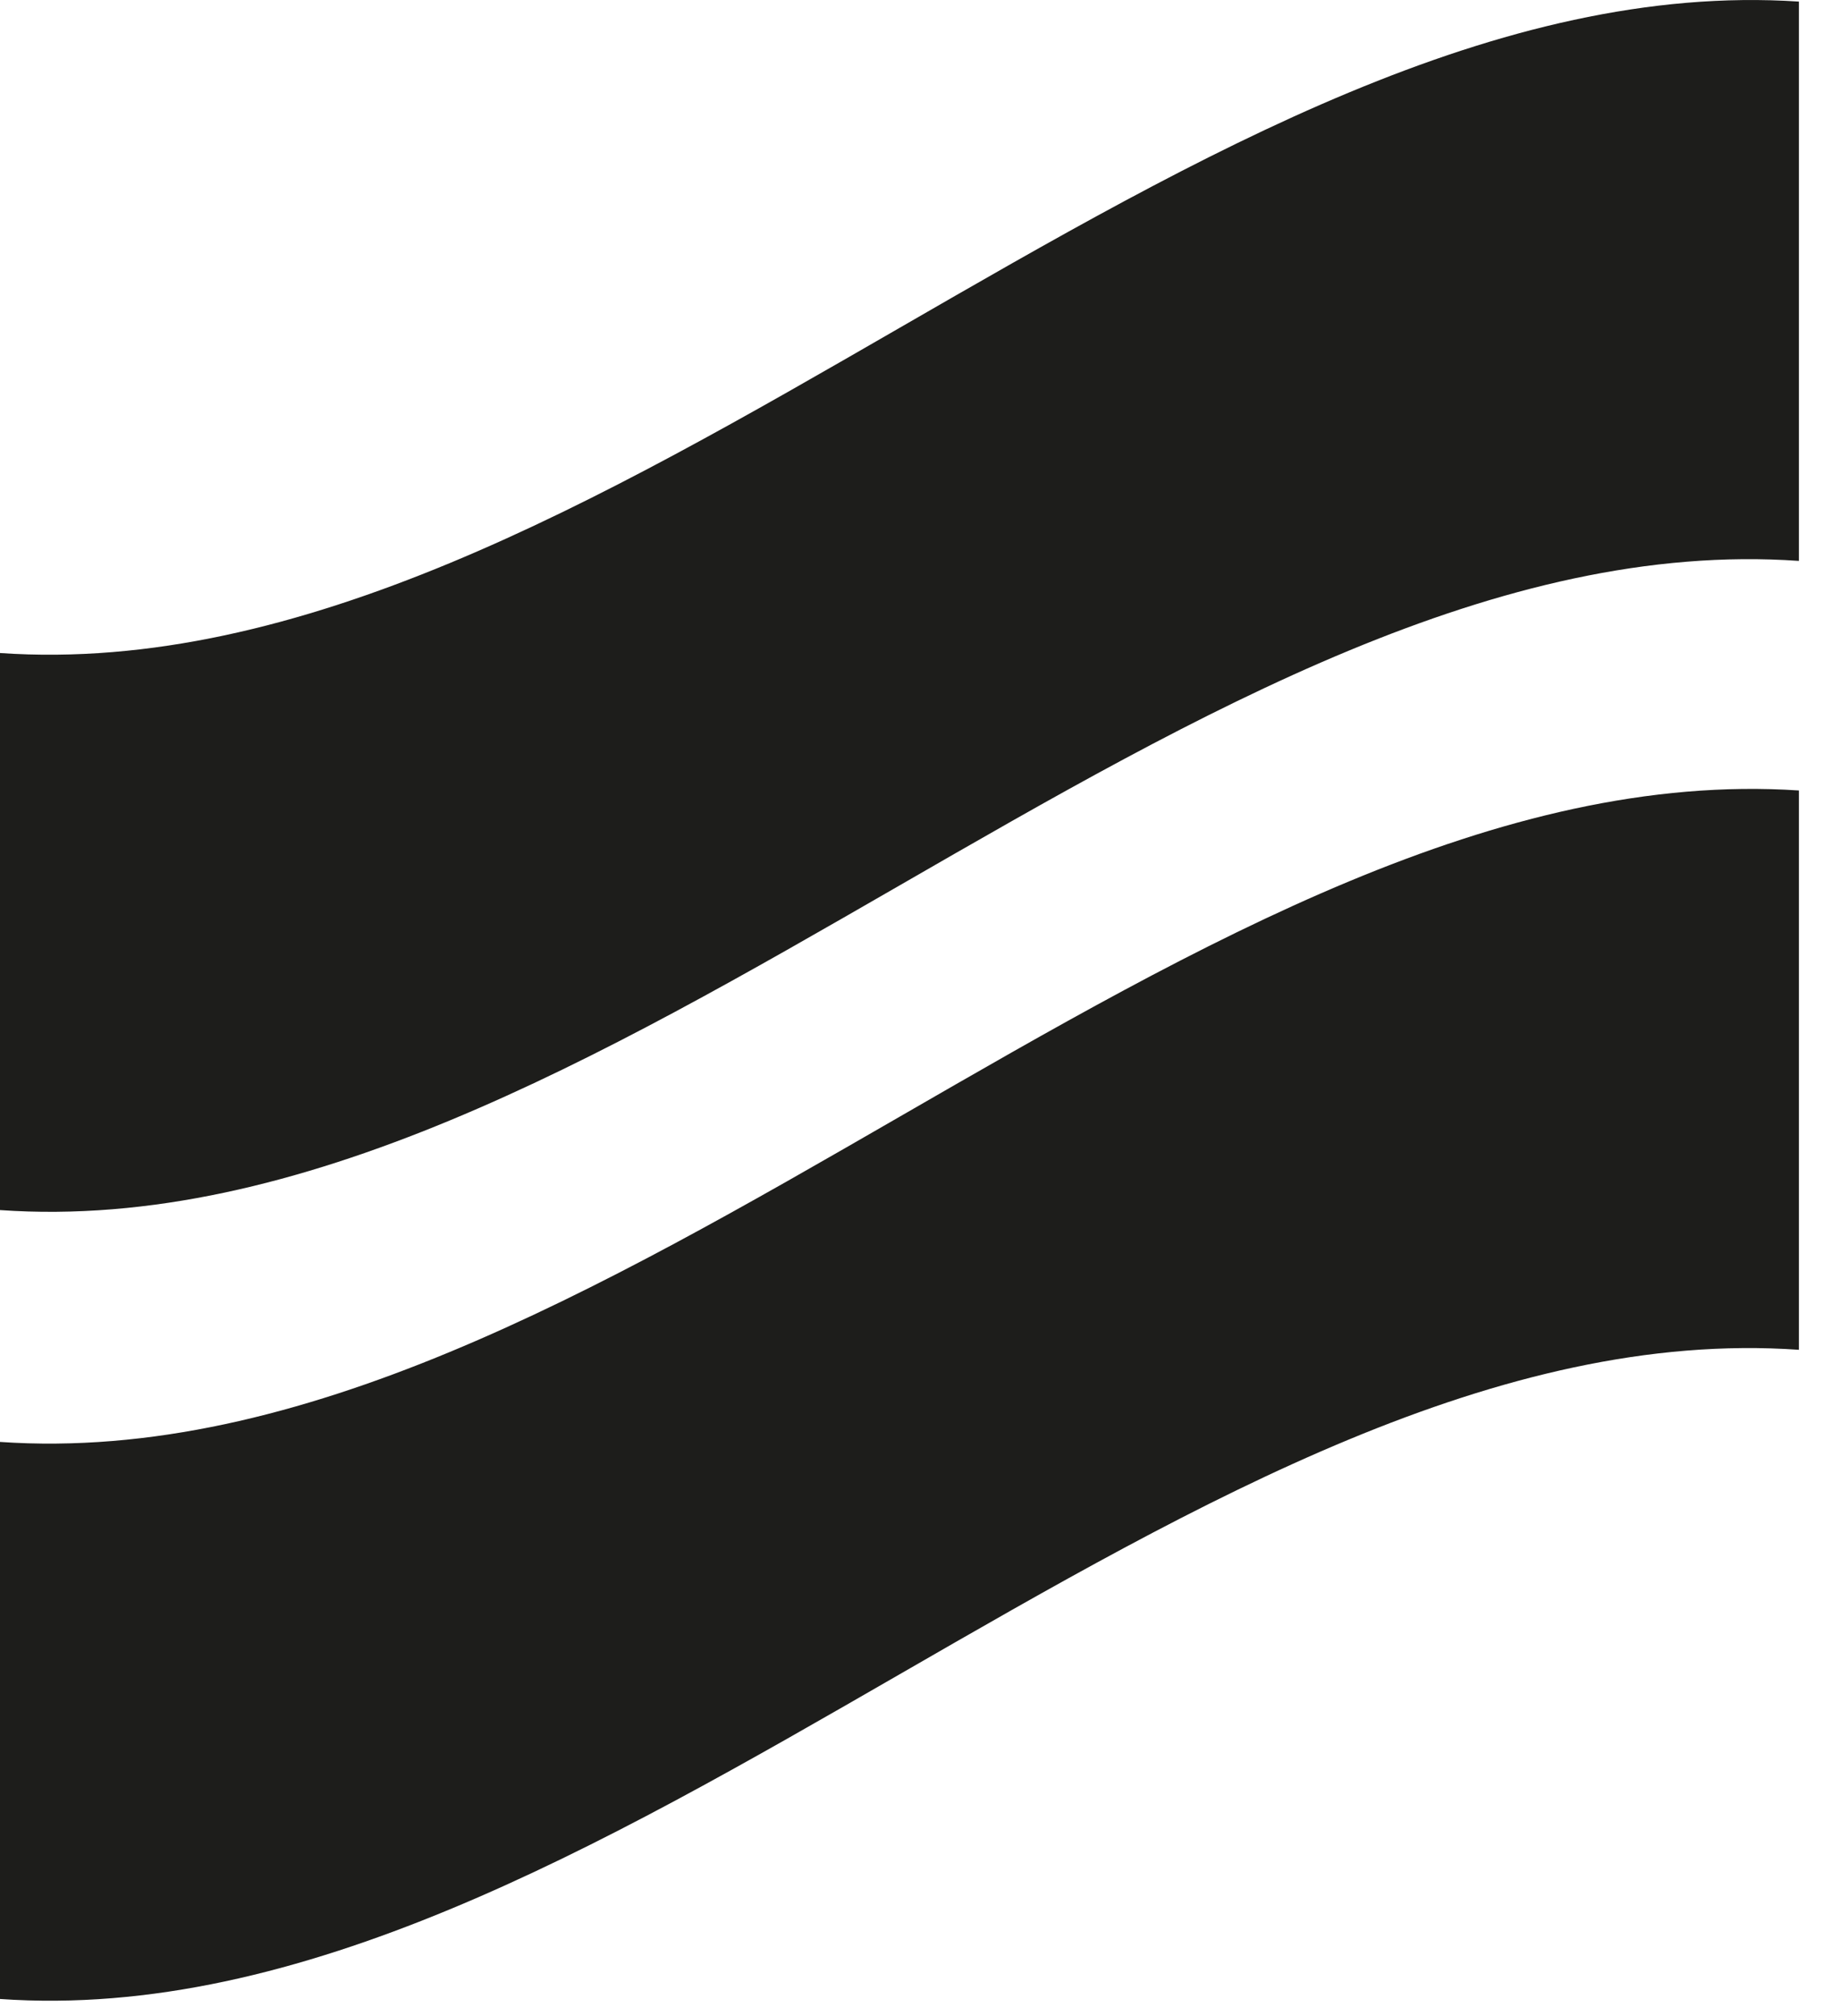<svg xmlns="http://www.w3.org/2000/svg" width="21" height="23" viewBox="0 0 21 23">
    <g fill="#1D1D1B">
        <path d="M0 13.805c6.844.48 13.687-7.886 20.531-7.406V.018C13.687-.435 6.844 7.922 0 7.45v6.354zM0 22.805c6.844.48 13.687-7.886 20.531-7.406V9.018C13.687 8.565 6.844 16.922 0 16.45v6.354z"/>
    </g>
</svg>
